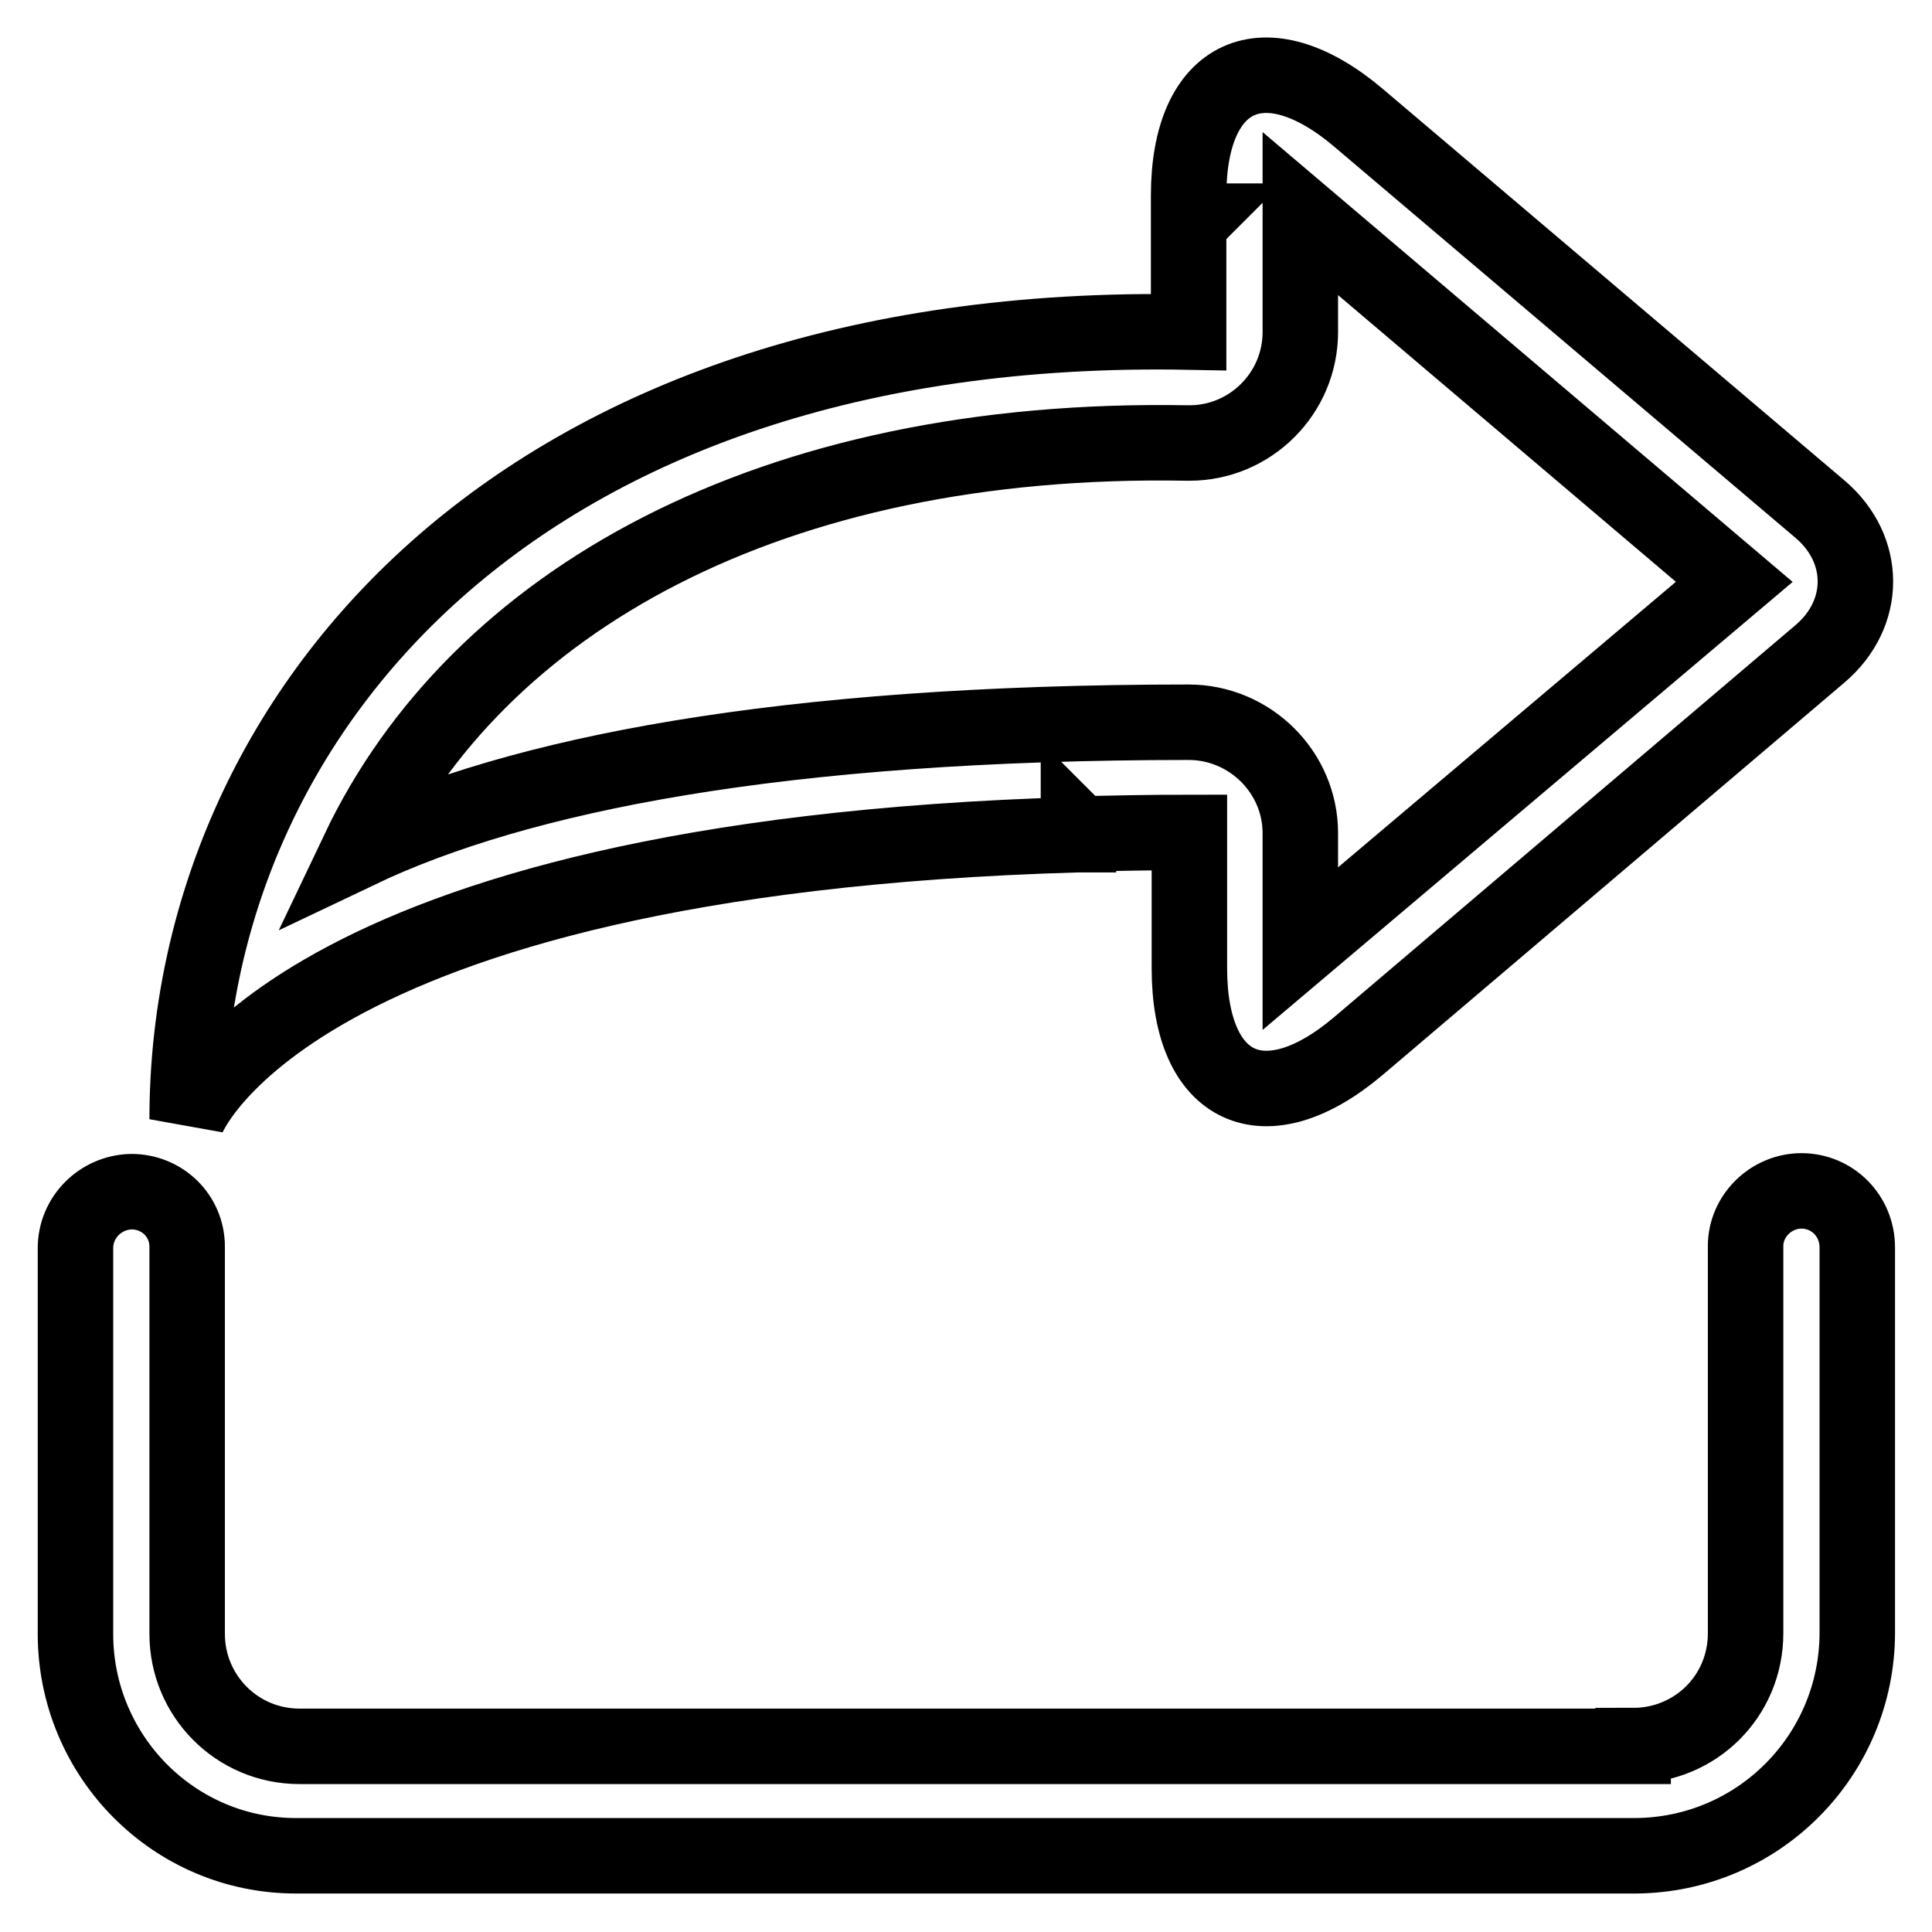 <?xml version="1.0" encoding="utf-8"?>
<!-- Svg Vector Icons : http://www.onlinewebfonts.com/icon -->
<!DOCTYPE svg PUBLIC "-//W3C//DTD SVG 1.1//EN" "http://www.w3.org/Graphics/SVG/1.1/DTD/svg11.dtd">
<svg version="1.1" xmlns="http://www.w3.org/2000/svg" xmlns:xlink="http://www.w3.org/1999/xlink" x="0px" y="0px" viewBox="0 0 256 256" enable-background="new 0 0 256 256" xml:space="preserve">
<g> <path stroke-width="10" fill-opacity="0" stroke="#000000"  d="M216.4,231.3c8.2,0,14.9-6.5,14.9-14.9v-51.3c0-4,3.4-7.3,7.4-7.3c4.1,0,7.4,3.3,7.4,7.5v51 c0,16.3-13.1,29.5-29.4,29.6H39.4C23.1,246,10,232.7,10,216.5c0,0,0,0,0-0.1v-51c0-4.1,3.3-7.4,7.4-7.5c4.1,0,7.4,3.2,7.4,7.3v51.3 c0,8.2,6.6,14.9,14.9,14.9H216.4z M142.8,110.6c-105.1,3-118,37.7-118,37.7C24.8,95.1,68.4,42.3,157.5,44V29.6l0.3-0.3h-0.3v-3.4 c0-16.2,10.1-20.8,22.5-10.3l61.2,51.9c6.2,5.3,6.2,13.8,0,19.1l-61.2,52c-12.4,10.5-22.4,5.9-22.4-10.3v-18c-5,0-9.9,0.1-14.5,0.2 l-0.2-0.2V110.6z M157.5,95.7c8.1,0,14.8,6.6,14.8,14.7v15.3l57.5-48.6l-57.5-48.8V44c0,8.1-6.6,14.7-14.7,14.7c-0.1,0-0.2,0-0.3,0 c-55.3-1-94.1,21-109.8,54C68.7,102.6,103.4,95.7,157.5,95.7L157.5,95.7z"/></g>
</svg>
